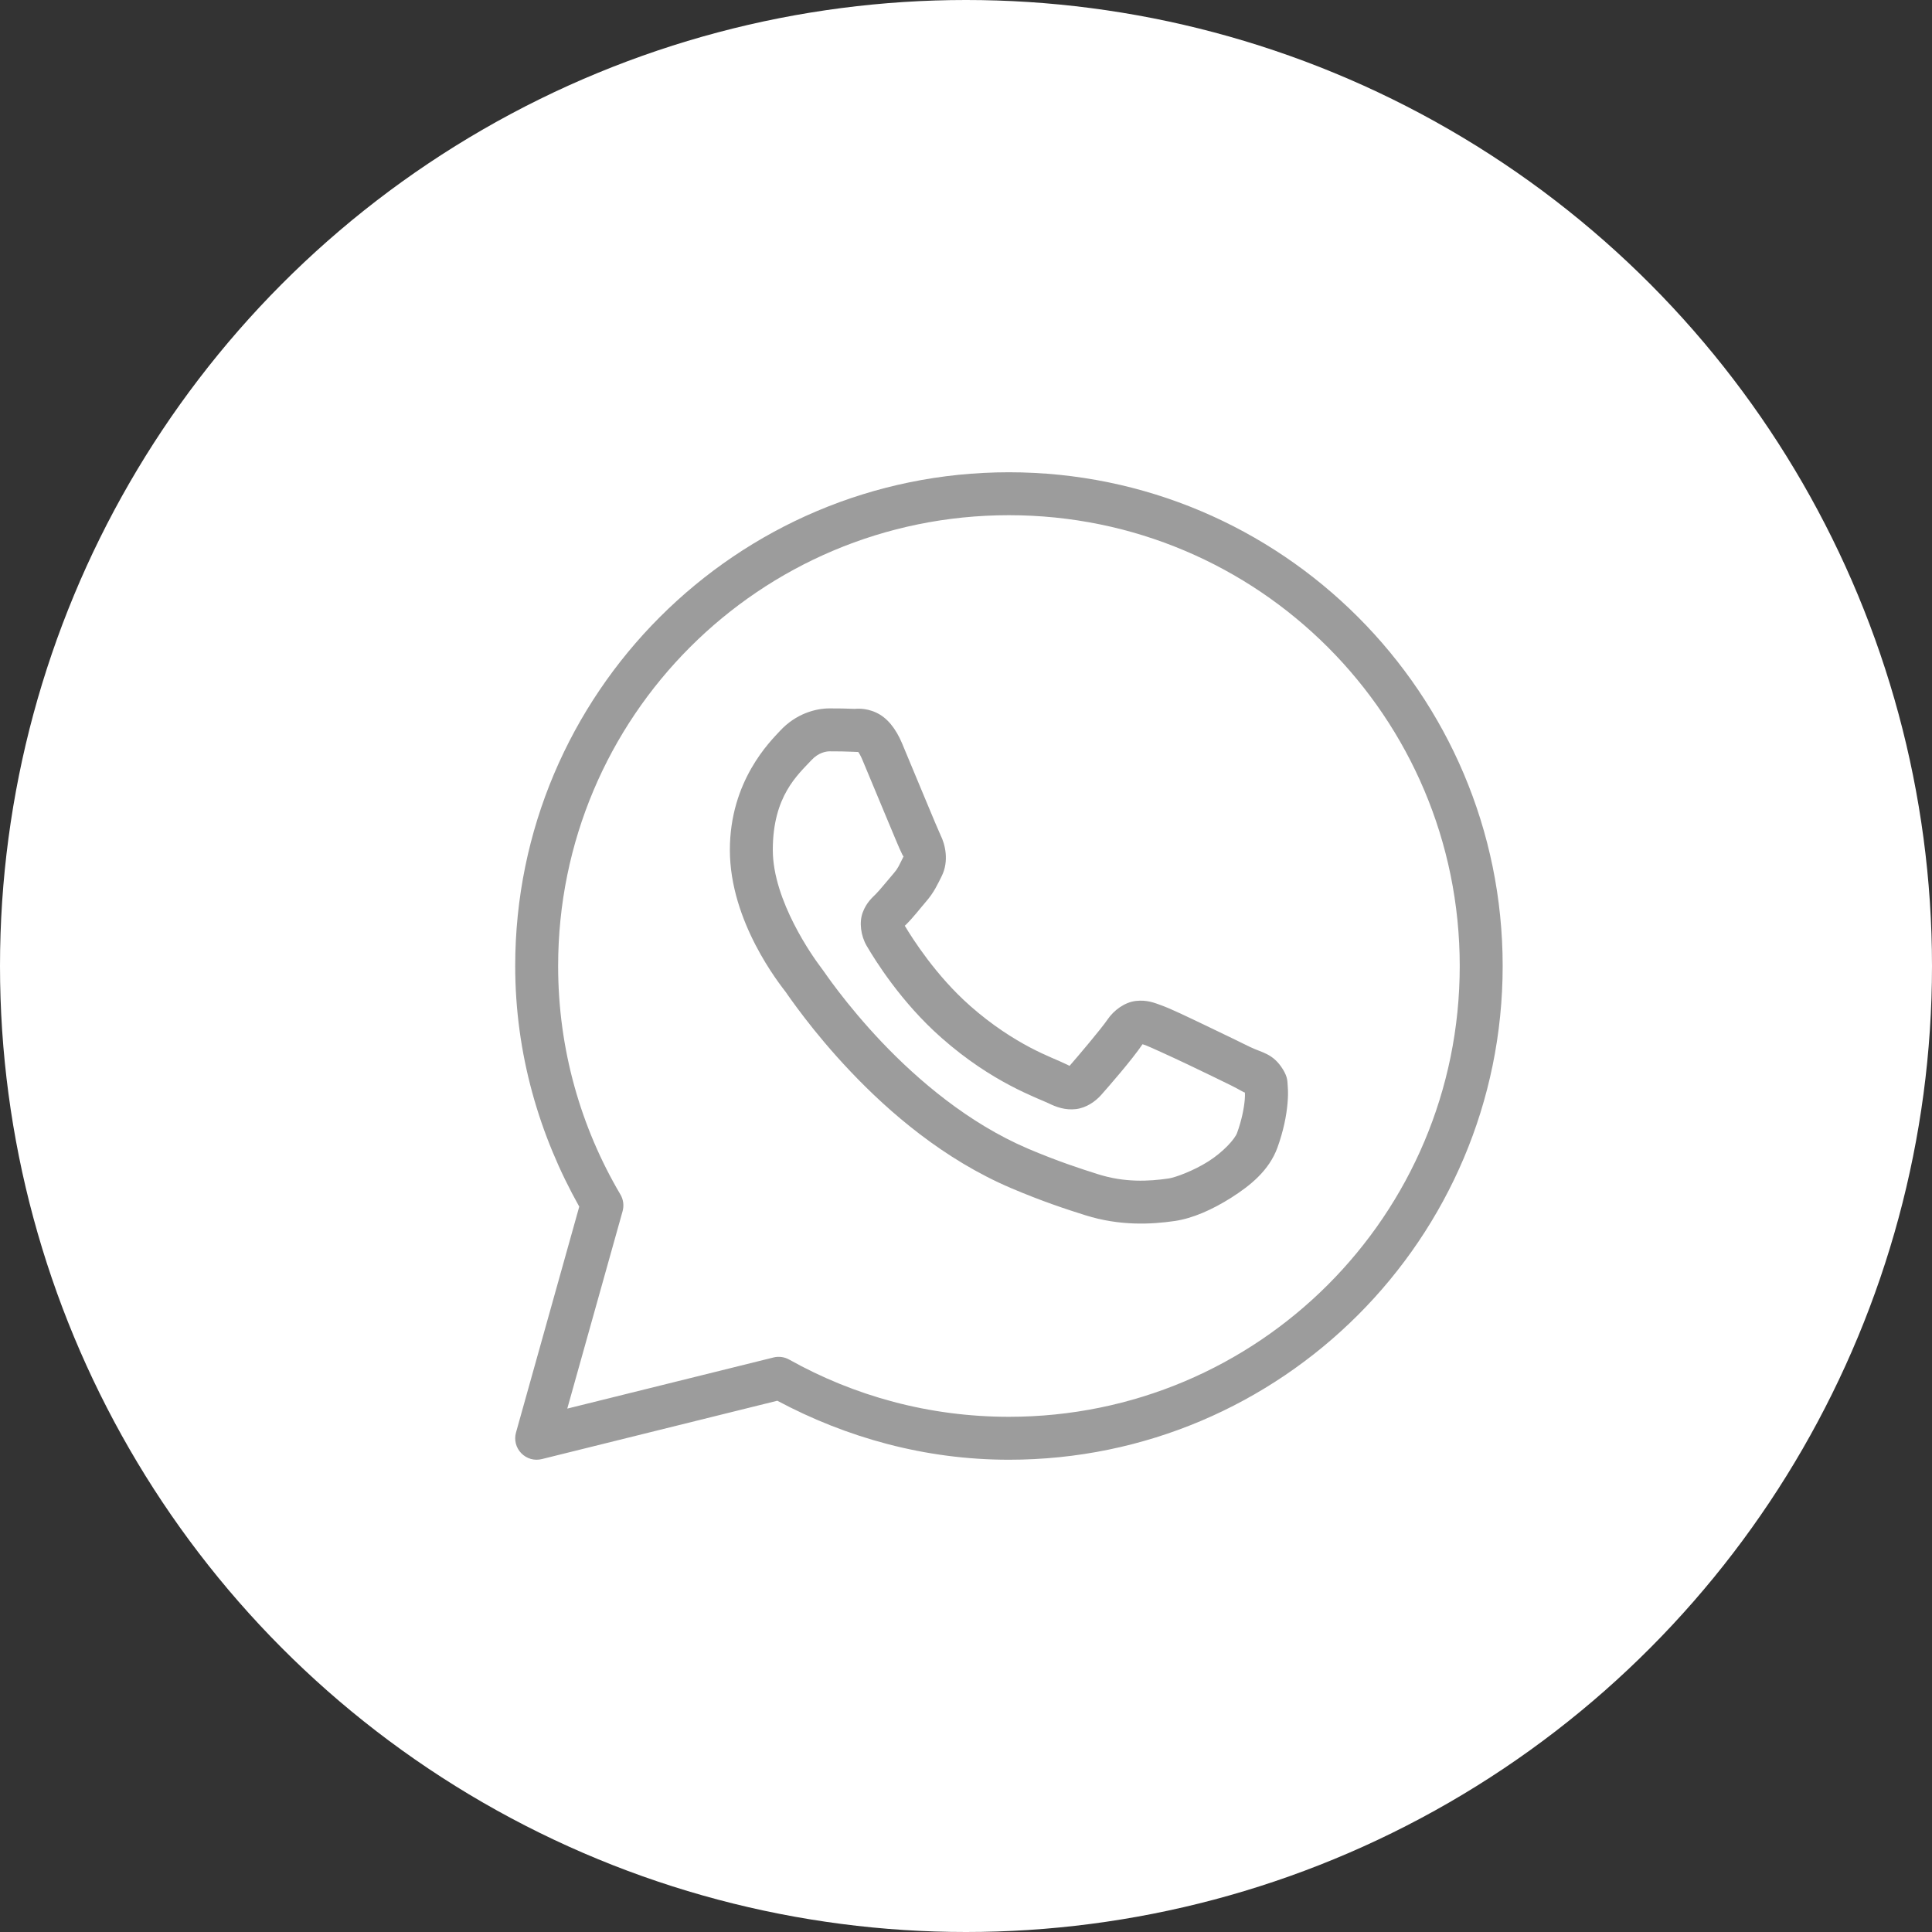 <?xml version="1.0" encoding="UTF-8"?> <svg xmlns="http://www.w3.org/2000/svg" width="45" height="45" viewBox="0 0 45 45" fill="none"><rect x="0" y="0" width="45" height="45" fill="#333333" stroke="none"/> <circle cx="22.5" cy="22.5" r="22.5" fill="white"></circle> <path d="M23.5 11C17.155 11 12 16.155 12 22.5C12 24.54 12.559 26.443 13.492 28.105L12.019 33.365C11.995 33.449 11.994 33.538 12.015 33.623C12.037 33.708 12.08 33.785 12.141 33.848C12.202 33.911 12.278 33.956 12.362 33.981C12.446 34.005 12.535 34.006 12.62 33.985L18.105 32.626C19.717 33.486 21.546 34 23.5 34C29.845 34 35 28.845 35 22.5C35 16.155 29.845 11 23.5 11ZM23.5 12C29.305 12 34 16.695 34 22.5C34 28.305 29.305 33 23.5 33C21.639 33 19.896 32.515 18.381 31.667C18.27 31.605 18.14 31.588 18.017 31.618L13.213 32.809L14.501 28.213C14.519 28.148 14.524 28.08 14.516 28.013C14.507 27.946 14.485 27.881 14.451 27.823C13.53 26.262 13 24.445 13 22.5C13 16.695 17.695 12 23.5 12ZM19.321 16.5C19.001 16.5 18.543 16.619 18.167 17.024C17.941 17.268 17 18.185 17 19.797C17 21.478 18.166 22.928 18.307 23.114H18.308V23.115C18.294 23.098 18.486 23.376 18.743 23.71C19 24.044 19.359 24.482 19.81 24.957C20.711 25.907 21.979 27.004 23.553 27.675C24.277 27.983 24.849 28.17 25.282 28.306C26.085 28.558 26.816 28.519 27.365 28.439C27.776 28.378 28.228 28.181 28.676 27.898C29.123 27.614 29.561 27.262 29.755 26.727C29.893 26.344 29.964 25.99 29.989 25.698C30.002 25.552 30.004 25.424 29.994 25.305C29.985 25.186 29.995 25.094 29.884 24.912C29.651 24.53 29.387 24.52 29.112 24.384C28.959 24.308 28.524 24.096 28.088 23.888C27.652 23.68 27.274 23.496 27.042 23.413C26.895 23.36 26.716 23.284 26.457 23.314C26.198 23.343 25.943 23.529 25.794 23.75C25.653 23.959 25.085 24.629 24.912 24.826C24.91 24.825 24.925 24.832 24.856 24.798C24.642 24.692 24.381 24.602 23.993 24.398C23.606 24.193 23.121 23.891 22.591 23.424V23.423C21.802 22.728 21.249 21.856 21.074 21.562C21.086 21.549 21.073 21.566 21.098 21.541L21.099 21.54C21.277 21.364 21.435 21.155 21.568 21.001C21.758 20.783 21.841 20.591 21.932 20.411C22.112 20.053 22.012 19.659 21.907 19.452V19.451C21.914 19.465 21.851 19.325 21.782 19.163C21.713 19.001 21.626 18.79 21.532 18.565C21.345 18.116 21.136 17.613 21.012 17.317V17.316C20.865 16.969 20.667 16.718 20.408 16.598C20.149 16.477 19.92 16.511 19.911 16.511H19.91C19.725 16.502 19.523 16.5 19.321 16.5ZM19.321 17.5C19.514 17.5 19.704 17.502 19.863 17.51C20.027 17.518 20.017 17.519 19.985 17.504C19.953 17.489 19.997 17.484 20.09 17.705C20.212 17.994 20.422 18.5 20.609 18.95C20.703 19.175 20.791 19.387 20.861 19.553C20.931 19.719 20.97 19.811 21.014 19.899V19.9L21.015 19.901C21.058 19.987 21.054 19.932 21.039 19.962C20.933 20.171 20.919 20.223 20.812 20.346C20.65 20.533 20.484 20.742 20.396 20.828C20.32 20.904 20.181 21.021 20.095 21.251C20.008 21.481 20.049 21.797 20.188 22.033C20.372 22.347 20.982 23.34 21.93 24.174C22.526 24.7 23.082 25.048 23.526 25.282C23.971 25.517 24.332 25.653 24.413 25.693C24.605 25.788 24.815 25.862 25.06 25.833C25.304 25.804 25.514 25.655 25.648 25.504L25.649 25.503C25.828 25.301 26.358 24.695 26.612 24.322C26.623 24.326 26.62 24.323 26.704 24.354V24.355H26.705C26.744 24.368 27.227 24.585 27.658 24.79C28.089 24.995 28.527 25.209 28.669 25.279C28.874 25.381 28.971 25.447 28.996 25.447C28.998 25.491 29 25.539 28.993 25.611C28.976 25.812 28.922 26.09 28.814 26.388C28.762 26.533 28.488 26.834 28.142 27.053C27.796 27.272 27.375 27.426 27.219 27.449C26.75 27.518 26.193 27.544 25.582 27.352C25.158 27.218 24.63 27.046 23.945 26.755C22.557 26.163 21.378 25.156 20.535 24.269C20.114 23.825 19.776 23.412 19.536 23.1C19.296 22.788 19.192 22.625 19.105 22.511L19.104 22.51C18.949 22.305 18 20.985 18 19.797C18 18.539 18.584 18.046 18.9 17.705C19.066 17.526 19.248 17.5 19.321 17.5Z" fill="#9C9C9C"></path> </svg> 